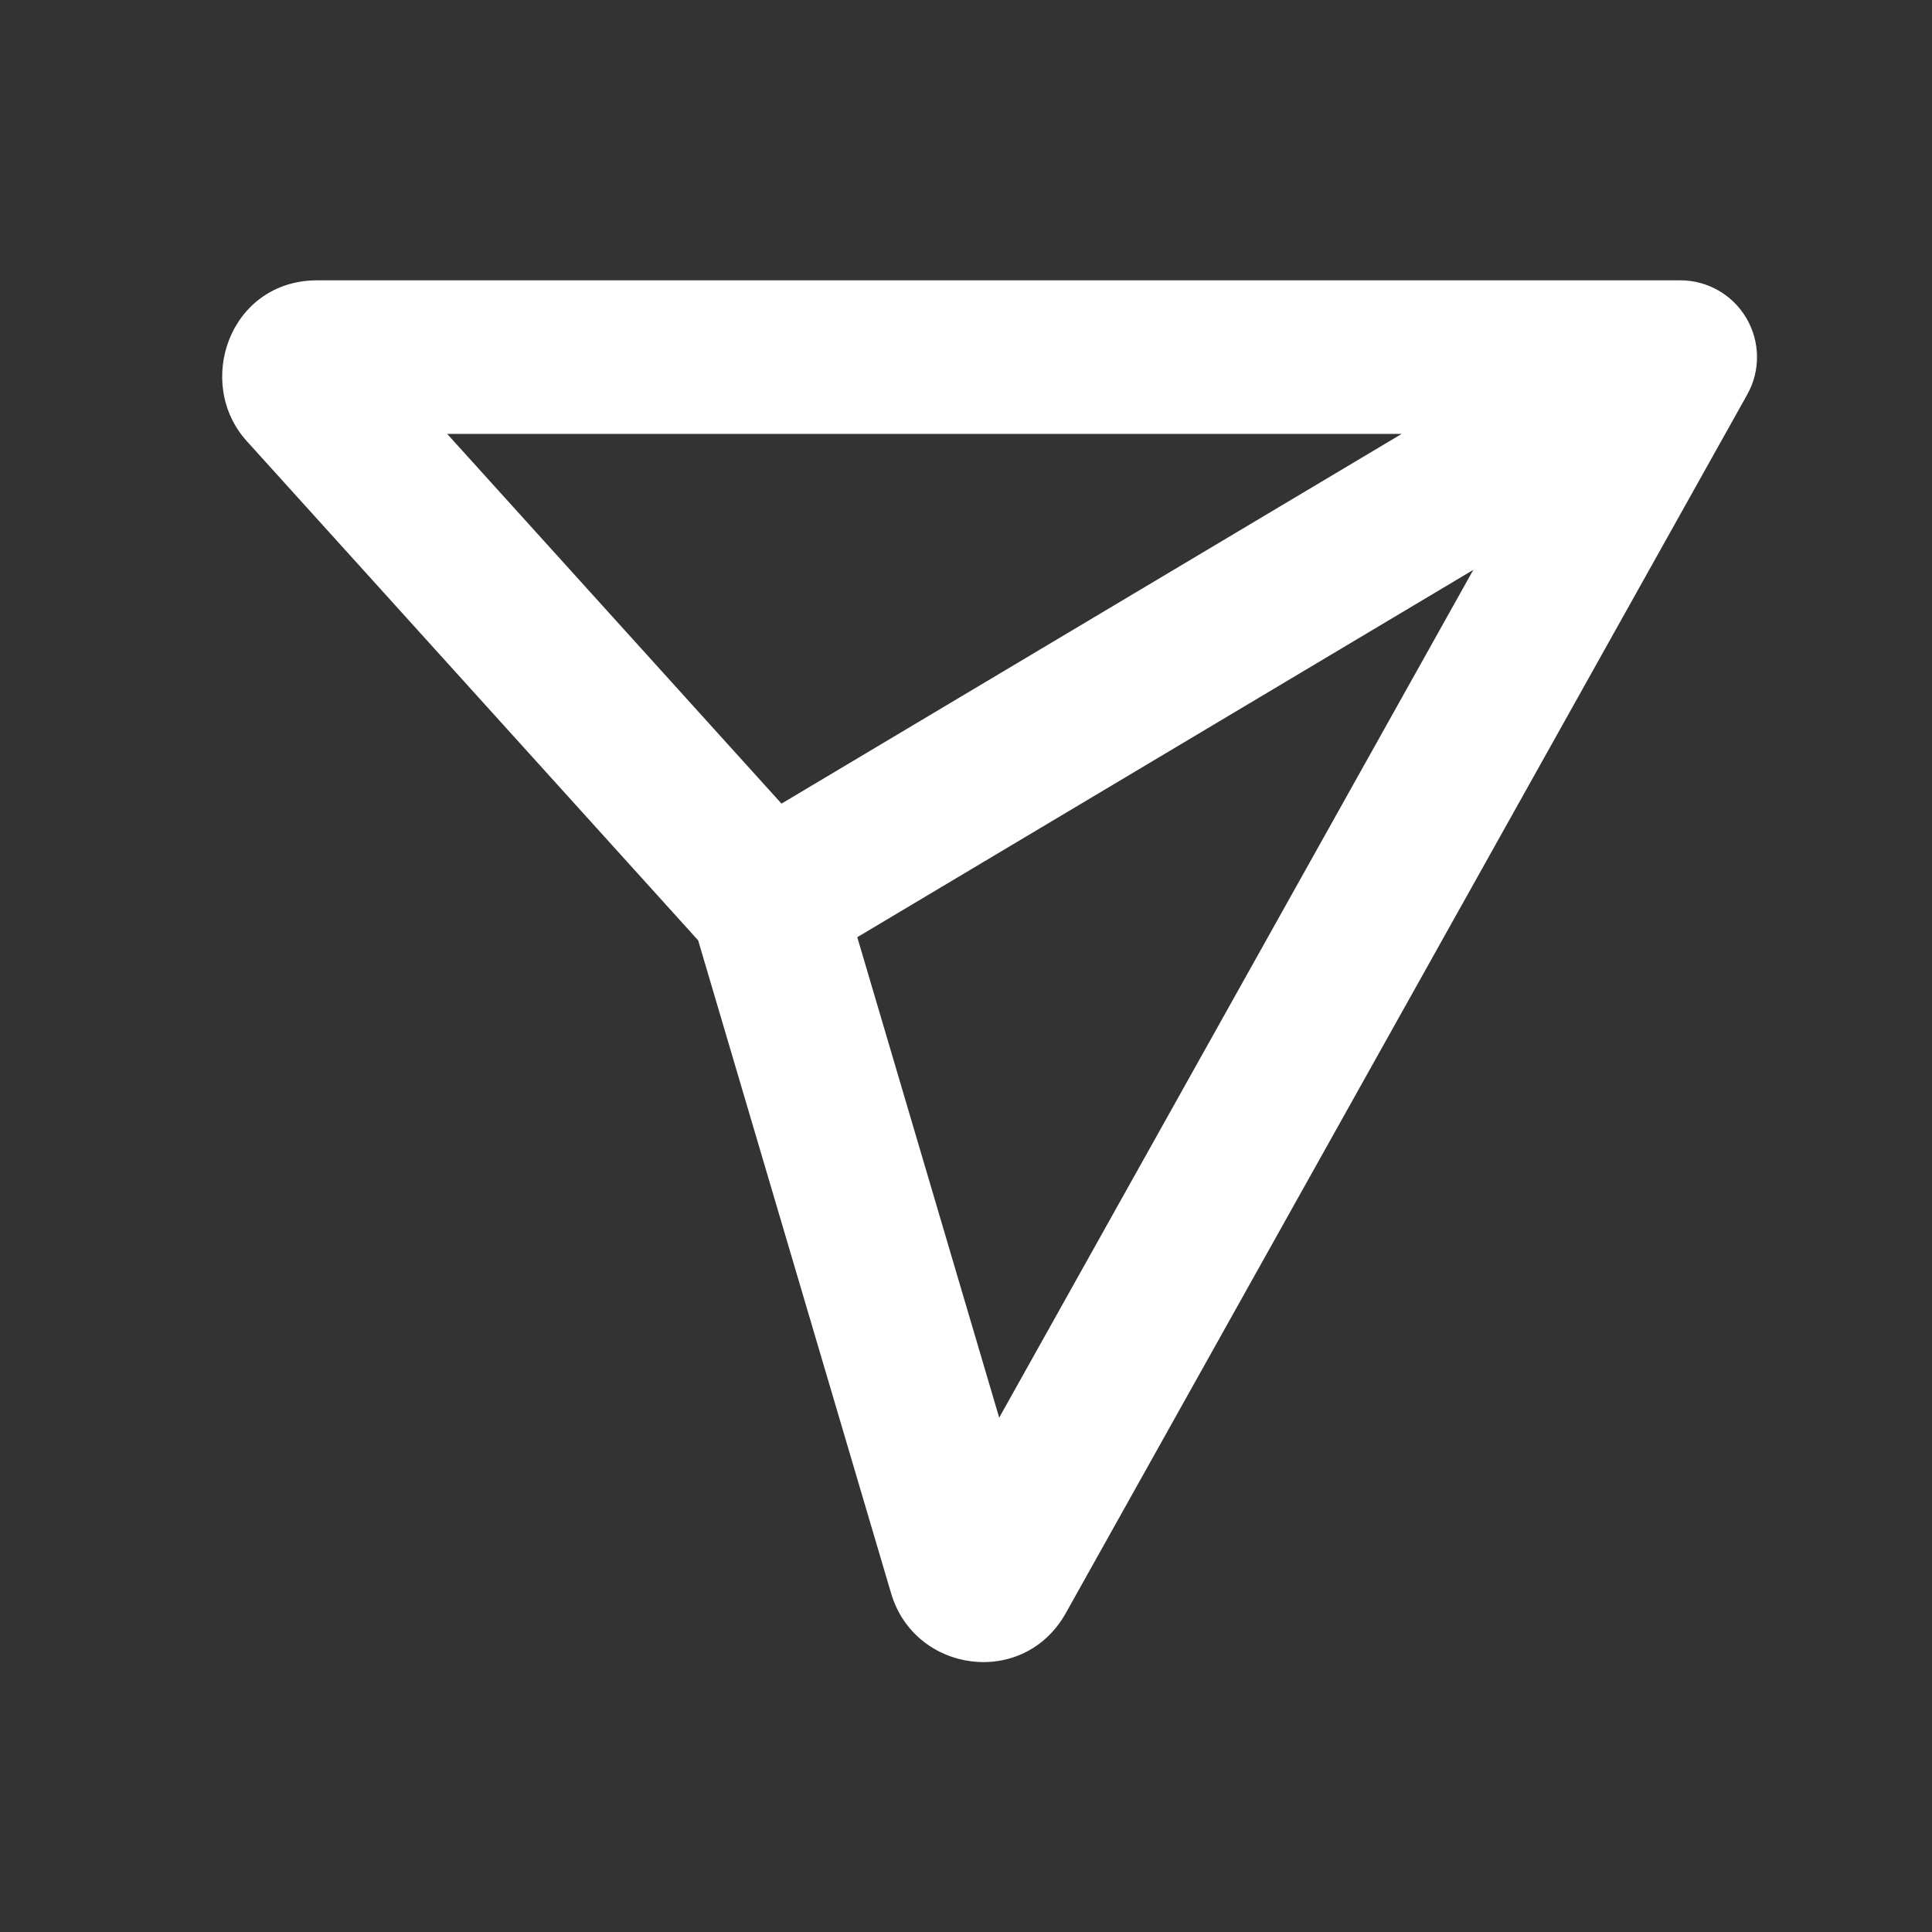 <svg width="22" height="22" viewBox="0 0 22 22" fill="none" xmlns="http://www.w3.org/2000/svg">
<rect x="0" y="0" width="22" height="22" fill="#333333" stroke="none"/>
<path fill-rule="evenodd" clip-rule="evenodd" d="M2.81 5.023C2.212 4.362 2.614 3.192 3.614 3.192L19.134 3.192C19.444 3.192 19.731 3.357 19.887 3.624C20.044 3.892 20.048 4.222 19.896 4.493L12.137 18.368C11.657 19.226 10.415 19.052 10.147 18.143L7.95 10.708L2.81 5.023ZM9.762 10.672L11.378 16.143L16.777 6.489L9.762 10.672ZM15.961 4.941L5.092 4.941L8.899 9.151L15.961 4.941Z" fill="white"/>
</svg>
